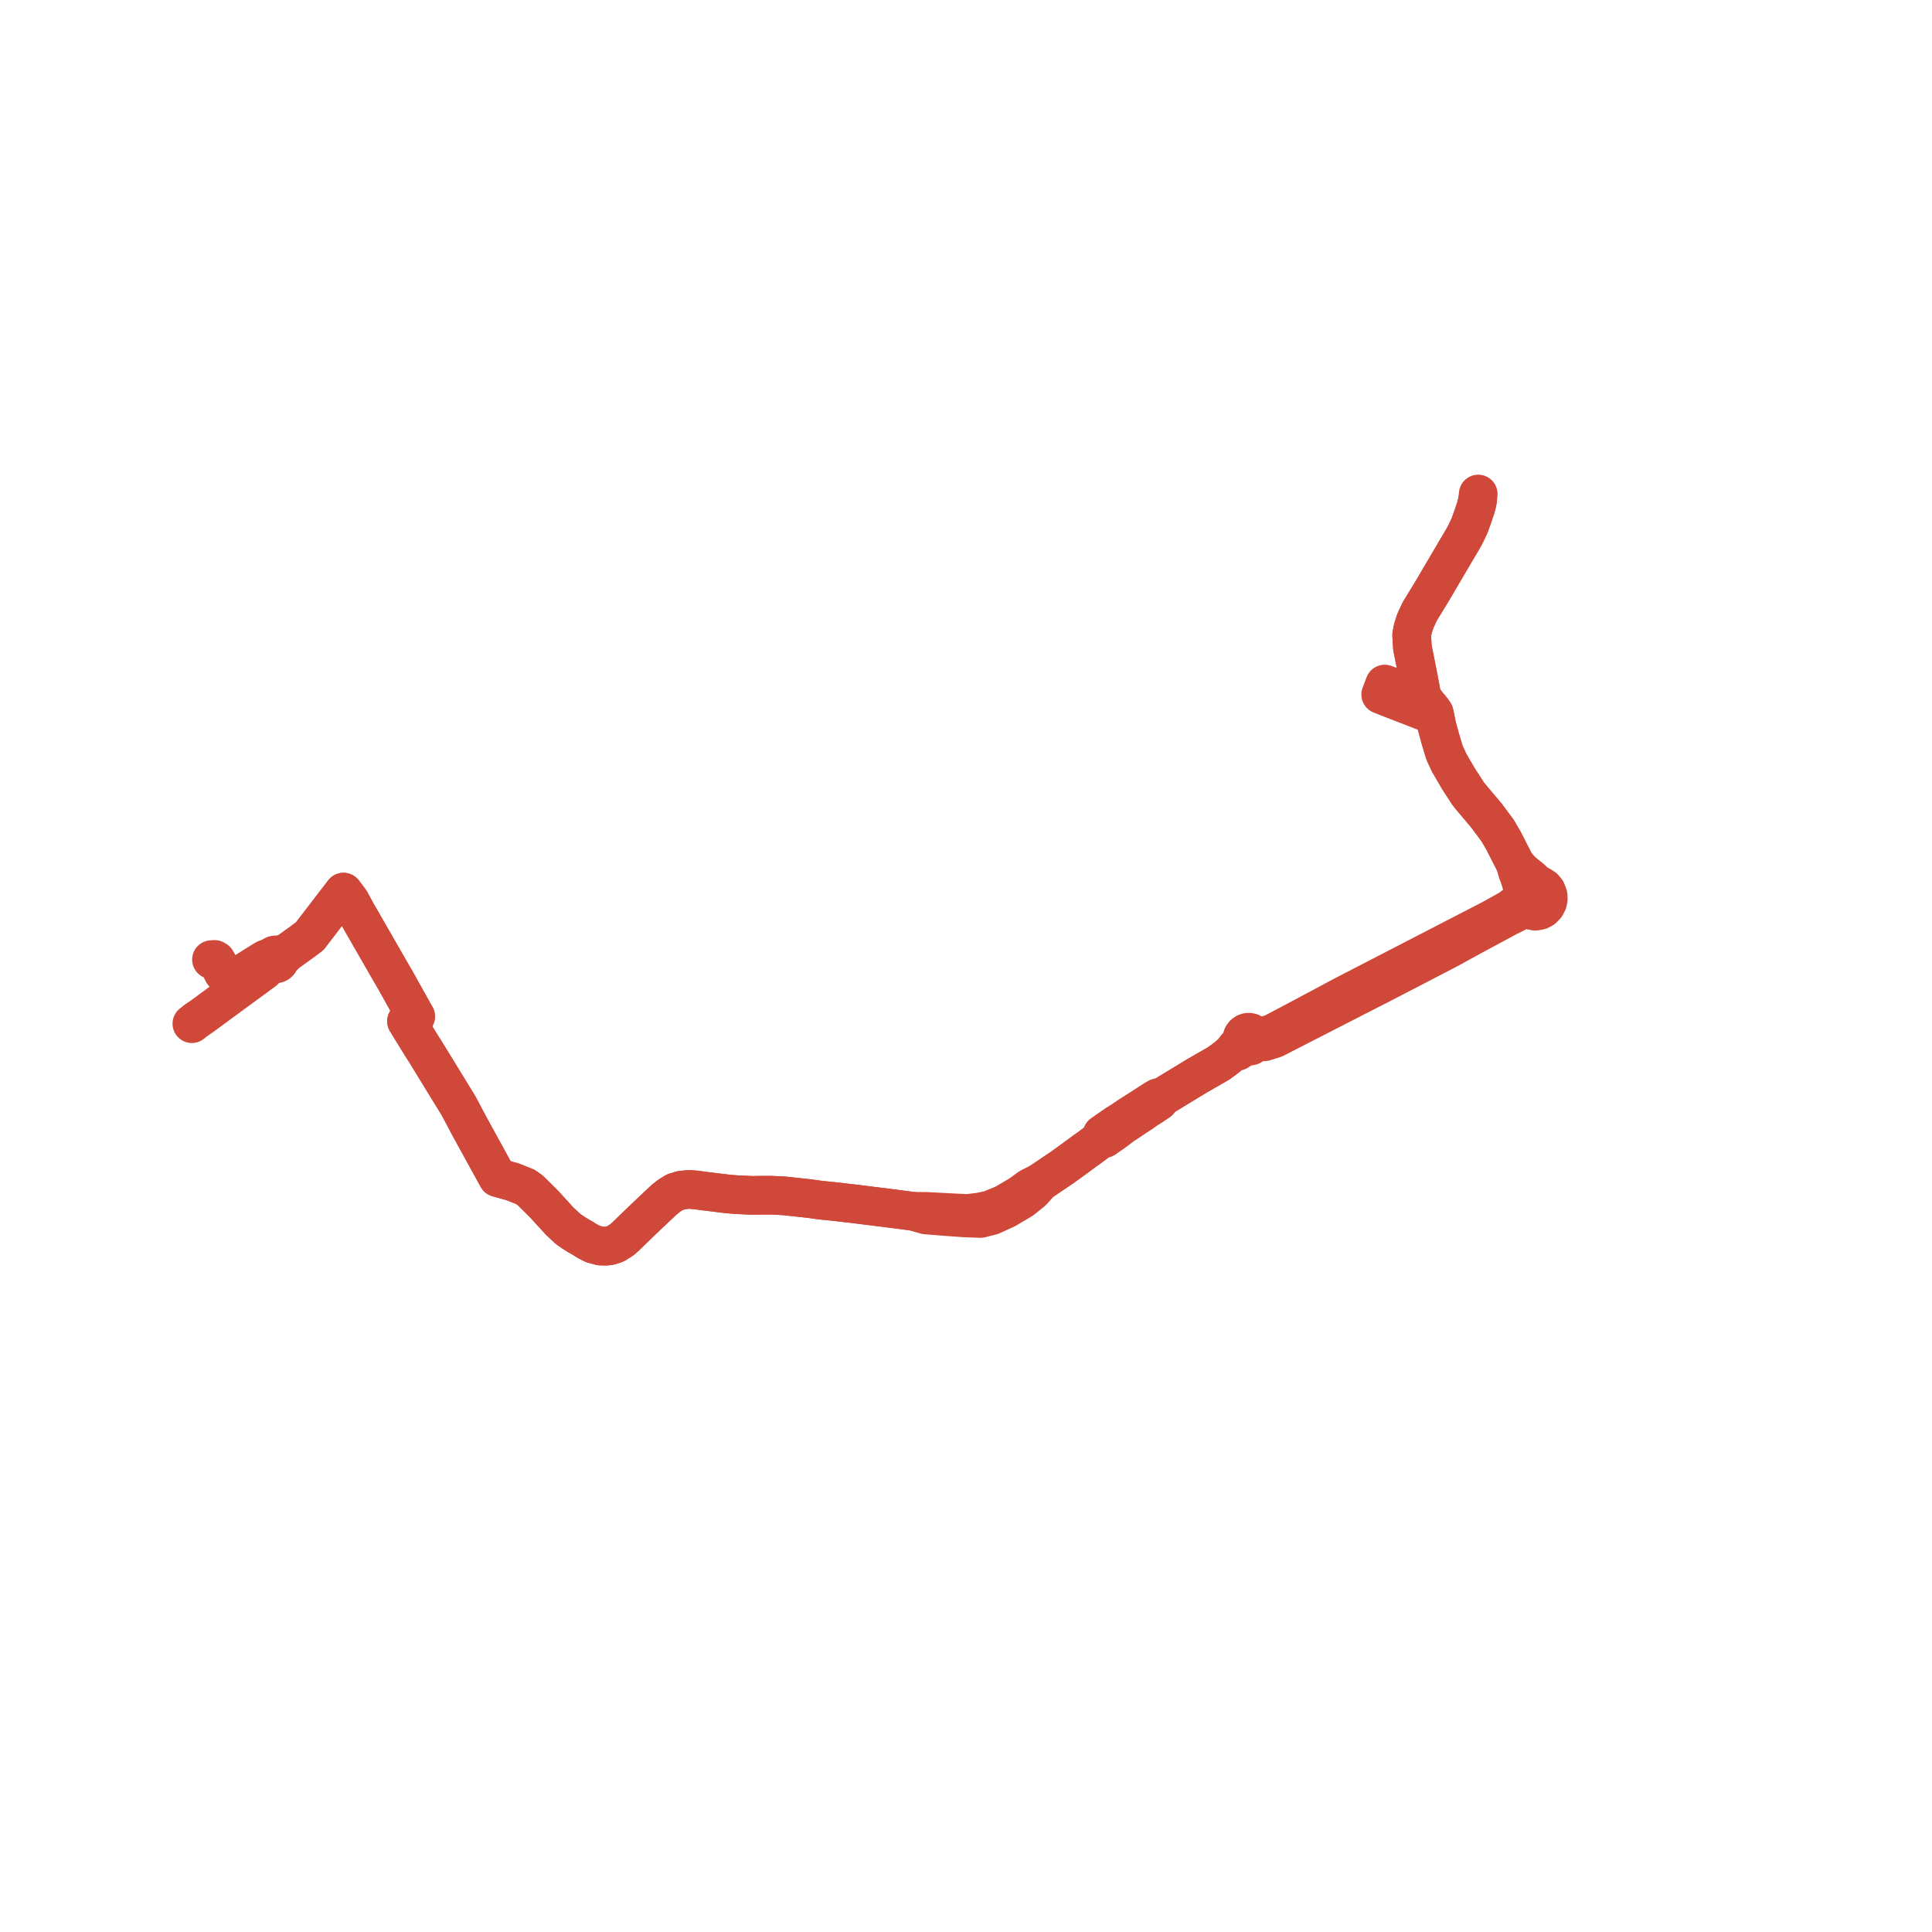     
<svg width="201.414" height="201.414" version="1.1"
     xmlns="http://www.w3.org/2000/svg">

  <title>Plan de ligne</title>
  <desc>Du 2017-10-22 au 9999-01-01</desc>

<path d='M 154.107 51.5 L 154.051 52.055 L 153.999 52.356 L 153.908 52.736 L 153.847 52.935 L 153.571 53.771 L 153.189 54.835 L 152.845 55.553 L 152.629 55.973 L 152.536 56.131 L 149.201 61.798 L 148.887 62.31 L 148.61 62.762 L 148.54 62.877 L 148.235 63.375 L 148.009 63.747 L 147.558 64.714 L 147.302 65.501 L 147.168 66.195 L 147.246 67.512 L 147.605 69.321 L 147.866 70.639 L 147.995 71.33 L 148.065 71.708 L 148.106 71.926 L 148.25 72.711 L 146.737 72.176 L 146.523 72.1 L 146.447 72.072 L 145.969 71.898 L 144.503 71.362 L 144.354 71.316 L 143.938 72.407 L 144.426 72.598 L 144.918 72.797 L 146.785 73.517 L 147.165 73.664 L 148.26 74.091 L 148.701 74.262 L 149.116 73.8 L 149.358 74.104 L 149.517 74.343 L 149.642 74.933 L 149.685 75.151 L 149.731 75.382 L 149.777 75.614 L 149.866 75.947 L 150.14 76.964 L 150.601 78.495 L 151.085 79.529 L 151.71 80.604 L 152.037 81.168 L 153.055 82.737 L 153.388 83.154 L 154.97 85.028 L 156.139 86.602 L 156.683 87.538 L 156.755 87.661 L 156.823 87.795 L 157.977 90.062 L 158.162 90.787 L 158.449 91.572 L 158.688 92.37 L 158.819 93.017 L 158.707 93.398 L 158.172 94.16 L 157.398 94.764 L 156.866 95.057 L 155.379 95.878 L 154.492 96.335 L 152.049 97.598 L 151.915 97.667 L 143.847 101.837 L 142.791 102.382 L 140.535 103.548 L 139.982 103.833 L 139.036 104.339 L 135.83 106.052 L 133.775 107.14 L 132.715 107.702 L 132.243 107.862 L 131.813 107.966 L 131.614 107.971 L 131.181 107.973 L 130.849 108.074 L 130.75 107.897 L 130.608 107.753 L 130.432 107.655 L 130.237 107.61 L 130.051 107.619 L 129.873 107.676 L 129.679 107.812 L 129.538 108.003 L 129.465 108.23 L 129.457 108.398 L 129.487 108.564 L 129.04 109.014 L 128.934 109.125 L 128.836 109.23 L 128.477 109.727 L 127.828 110.288 L 127.045 110.862 L 124.701 112.212 L 123.995 112.642 L 122.4 113.613 L 121.598 114.102 L 121.114 114.401 L 120.706 114.434 L 120.409 114.6 L 119.914 114.92 L 119.676 115.074 L 119.139 115.42 L 118.612 115.758 L 117.623 116.388 L 117.061 116.777 L 116.355 117.217 L 115.901 117.532 L 114.896 118.23 L 114.668 118.828 L 114.232 119.161 L 113.56 119.659 L 113.403 119.775 L 113.255 119.872 L 112.485 120.438 L 111.971 120.815 L 111.588 121.095 L 110.686 121.744 L 110.516 121.859 L 109.778 122.356 L 108.752 123.049 L 108.494 123.223 L 107.332 123.818 L 107.166 123.939 L 106.78 124.22 L 106.358 124.528 L 104.937 125.367 L 104.862 125.412 L 104.68 125.52 L 103.162 126.139 L 102.101 126.358 L 100.883 126.502 L 99.885 126.462 L 98.9 126.41 L 96.631 126.29 L 95.172 126.277 L 94.698 126.215 L 93.293 126.033 L 90.156 125.64 L 89.01 125.495 L 88.28 125.414 L 87.093 125.272 L 86.433 125.206 L 85.544 125.117 L 85.137 125.061 L 84.385 124.957 L 84.117 124.925 L 81.757 124.671 L 81.284 124.644 L 80.355 124.603 L 79.465 124.602 L 78.542 124.618 L 78.246 124.614 L 76.799 124.547 L 75.848 124.469 L 75.563 124.434 L 73.429 124.173 L 72.546 124.052 L 71.82 123.997 L 71.005 124.082 L 70.359 124.285 L 69.734 124.674 L 69.171 125.133 L 68.125 126.121 L 67.85 126.381 L 67.379 126.825 L 66.773 127.406 L 66.645 127.53 L 65.214 128.911 L 64.873 129.221 L 64.162 129.673 L 63.602 129.862 L 63.305 129.9 L 63.193 129.914 L 62.571 129.898 L 61.792 129.682 L 61.202 129.375 L 60.748 129.087 L 60.293 128.83 L 59.771 128.505 L 59.218 128.118 L 58.359 127.318 L 57.65 126.541 L 56.701 125.502 L 55.874 124.688 L 55.288 124.106 L 54.782 123.743 L 54.422 123.594 L 54.072 123.457 L 53.968 123.416 L 53.824 123.358 L 53.456 123.211 L 52.577 122.967 L 51.88 122.773 L 51.607 122.276 L 51.504 122.088 L 48.946 117.431 L 48.383 116.368 L 47.821 115.306 L 45.039 110.769 L 44.372 109.682 L 44.071 109.21 L 43.649 108.532 L 42.859 107.25 L 42.755 107.08 L 42.378 106.469 L 43.335 105.966 L 42.949 105.281 L 42.85 105.103 L 41.284 102.296 L 40.666 101.228 L 39.959 99.999 L 39.243 98.754 L 37.122 95.066 L 36.522 93.952 L 36.043 93.312 L 35.811 93.004 L 35.494 93.422 L 33.692 95.769 L 32.696 97.066 L 32.284 97.604 L 31.578 98.13 L 31.197 98.405 L 30.927 98.601 L 29.889 99.345 L 29.218 99.507 L 28.877 99.576 L 28.735 99.549 L 28.592 99.568 L 28.462 99.631 L 28.357 99.732 L 28.287 99.861 L 28.261 99.991 L 28.288 100.184 L 27.916 100.688 L 27.745 100.916 L 27.53 101.2 L 26.335 102.076 L 25.009 103.049 L 24.574 103.368 L 22.873 104.614 L 21.13 105.9 L 20.356 106.432 L 20 106.721' fill='transparent' stroke='#d04839' stroke-linecap='round' stroke-linejoin='round' stroke-width='4.028'/><path d='M 22.044 100.042 L 22.367 100.019 L 22.535 100.114 L 23.062 101.032 L 23.258 101.421 L 23.697 101.544 L 24.291 101.632 L 24.672 101.679 L 25.063 101.616 L 26.337 100.817 L 27.514 100.08 L 27.704 99.976 L 27.864 99.926 L 28.023 99.877 L 28.287 99.861 L 28.261 99.991 L 28.288 100.184 L 28.398 100.357 L 28.505 100.437 L 28.628 100.483 L 28.76 100.491 L 28.879 100.465 L 28.987 100.406 L 29.077 100.323 L 29.141 100.217 L 29.177 100.097 L 29.889 99.345 L 30.774 98.711 L 30.927 98.601 L 31.197 98.405 L 31.578 98.13 L 32.284 97.604 L 32.696 97.066 L 35.494 93.422 L 35.811 93.004 L 36.043 93.312 L 36.522 93.952 L 37.122 95.066 L 37.68 96.036 L 39.959 99.999 L 40.666 101.228 L 41.284 102.296 L 42.85 105.103 L 42.949 105.281 L 43.335 105.966 L 42.378 106.469 L 42.699 106.99 L 42.755 107.08 L 42.859 107.25 L 43.649 108.532 L 44.071 109.21 L 44.372 109.682 L 47.821 115.306 L 48.383 116.368 L 48.946 117.431 L 49.695 118.794 L 51.504 122.088 L 51.607 122.276 L 51.88 122.773 L 52.577 122.967 L 53.456 123.211 L 53.824 123.358 L 53.968 123.416 L 54.072 123.457 L 54.422 123.594 L 54.782 123.743 L 55.288 124.106 L 55.874 124.688 L 56.701 125.502 L 58.359 127.318 L 59.218 128.118 L 59.771 128.505 L 60.293 128.83 L 60.748 129.087 L 61.202 129.375 L 61.792 129.682 L 62.571 129.898 L 63.193 129.914 L 63.305 129.9 L 63.602 129.862 L 64.162 129.673 L 64.873 129.221 L 65.214 128.911 L 66.645 127.53 L 66.773 127.406 L 67.379 126.825 L 67.85 126.381 L 68.125 126.121 L 69.171 125.133 L 69.734 124.674 L 70.359 124.285 L 71.005 124.082 L 71.82 123.997 L 72.546 124.052 L 73.429 124.173 L 74.359 124.286 L 75.563 124.434 L 75.848 124.469 L 76.799 124.547 L 78.246 124.614 L 78.542 124.618 L 79.465 124.602 L 80.355 124.603 L 81.284 124.644 L 81.757 124.671 L 84.117 124.925 L 84.385 124.957 L 85.137 125.061 L 85.544 125.117 L 86.433 125.206 L 87.093 125.272 L 88.28 125.414 L 89.01 125.495 L 90.156 125.64 L 93.293 126.033 L 94.698 126.215 L 95.172 126.277 L 96.523 126.662 L 98.628 126.832 L 98.703 126.838 L 99.532 126.896 L 100.533 126.968 L 101.418 127 L 102.225 127.03 L 103.398 126.73 L 104.903 126.038 L 105.075 125.936 L 106.533 125.072 L 107.624 124.199 L 108.494 123.223 L 108.752 123.049 L 109.778 122.356 L 110.516 121.859 L 110.686 121.744 L 111.588 121.095 L 111.971 120.815 L 112.485 120.438 L 113.255 119.872 L 113.403 119.775 L 113.56 119.659 L 114.232 119.161 L 114.668 118.828 L 115.15 118.697 L 115.669 118.331 L 115.845 118.216 L 116.091 118.045 L 116.972 117.376 L 117.422 117.077 L 118.485 116.37 L 118.93 116.079 L 119.579 115.626 L 119.819 115.482 L 120.246 115.198 L 120.811 114.822 L 121.114 114.401 L 121.598 114.102 L 122.4 113.613 L 123.995 112.642 L 124.701 112.212 L 127.045 110.862 L 127.828 110.288 L 128.477 109.727 L 129.055 109.591 L 129.187 109.499 L 129.318 109.408 L 129.579 109.257 L 129.946 109.046 L 130.065 109.076 L 130.188 109.085 L 130.431 109.038 L 130.644 108.91 L 130.803 108.715 L 130.841 108.637 L 131.516 108.619 L 131.685 108.611 L 131.838 108.604 L 132.864 108.284 L 133.151 108.138 L 140.325 104.458 L 140.818 104.206 L 141.437 103.888 L 144.184 102.485 L 150.991 98.955 L 151.244 98.816 L 151.989 98.404 L 152.231 98.271 L 154.247 97.173 L 155.956 96.256 L 156.64 95.885 L 157.137 95.616 L 157.734 95.323 L 158.265 95.047 L 159.185 94.677 L 159.55 94.899 L 160.058 94.998 L 160.514 94.917 L 160.849 94.736 L 161.151 94.432 L 161.34 94.065 L 161.414 93.701 L 161.395 93.357 L 161.199 92.848 L 160.951 92.555 L 160.57 92.314 L 160.299 92.233 L 159.654 91.624 L 158.713 90.867 L 157.977 90.062 L 156.823 87.795 L 156.755 87.661 L 156.683 87.538 L 156.139 86.602 L 154.97 85.028 L 153.388 83.154 L 153.055 82.737 L 152.037 81.168 L 151.71 80.604 L 151.085 79.529 L 150.601 78.495 L 150.14 76.964 L 149.777 75.614 L 149.731 75.382 L 149.685 75.151 L 149.642 74.933 L 149.517 74.343 L 149.358 74.104 L 149.116 73.8 L 148.798 73.4 L 148.25 72.711 L 148.106 71.926 L 148.065 71.708 L 147.995 71.33 L 147.866 70.639 L 147.605 69.321 L 147.246 67.512 L 147.168 66.195 L 147.302 65.501 L 147.558 64.714 L 148.009 63.747 L 148.235 63.375 L 148.54 62.877 L 148.61 62.762 L 148.887 62.31 L 149.201 61.798 L 152.536 56.131 L 152.629 55.973 L 152.845 55.553 L 153.189 54.835 L 153.571 53.771 L 153.847 52.935 L 153.908 52.736 L 153.999 52.356 L 154.051 52.055' fill='transparent' stroke='#d04839' stroke-linecap='round' stroke-linejoin='round' stroke-width='4.028'/>
</svg>
